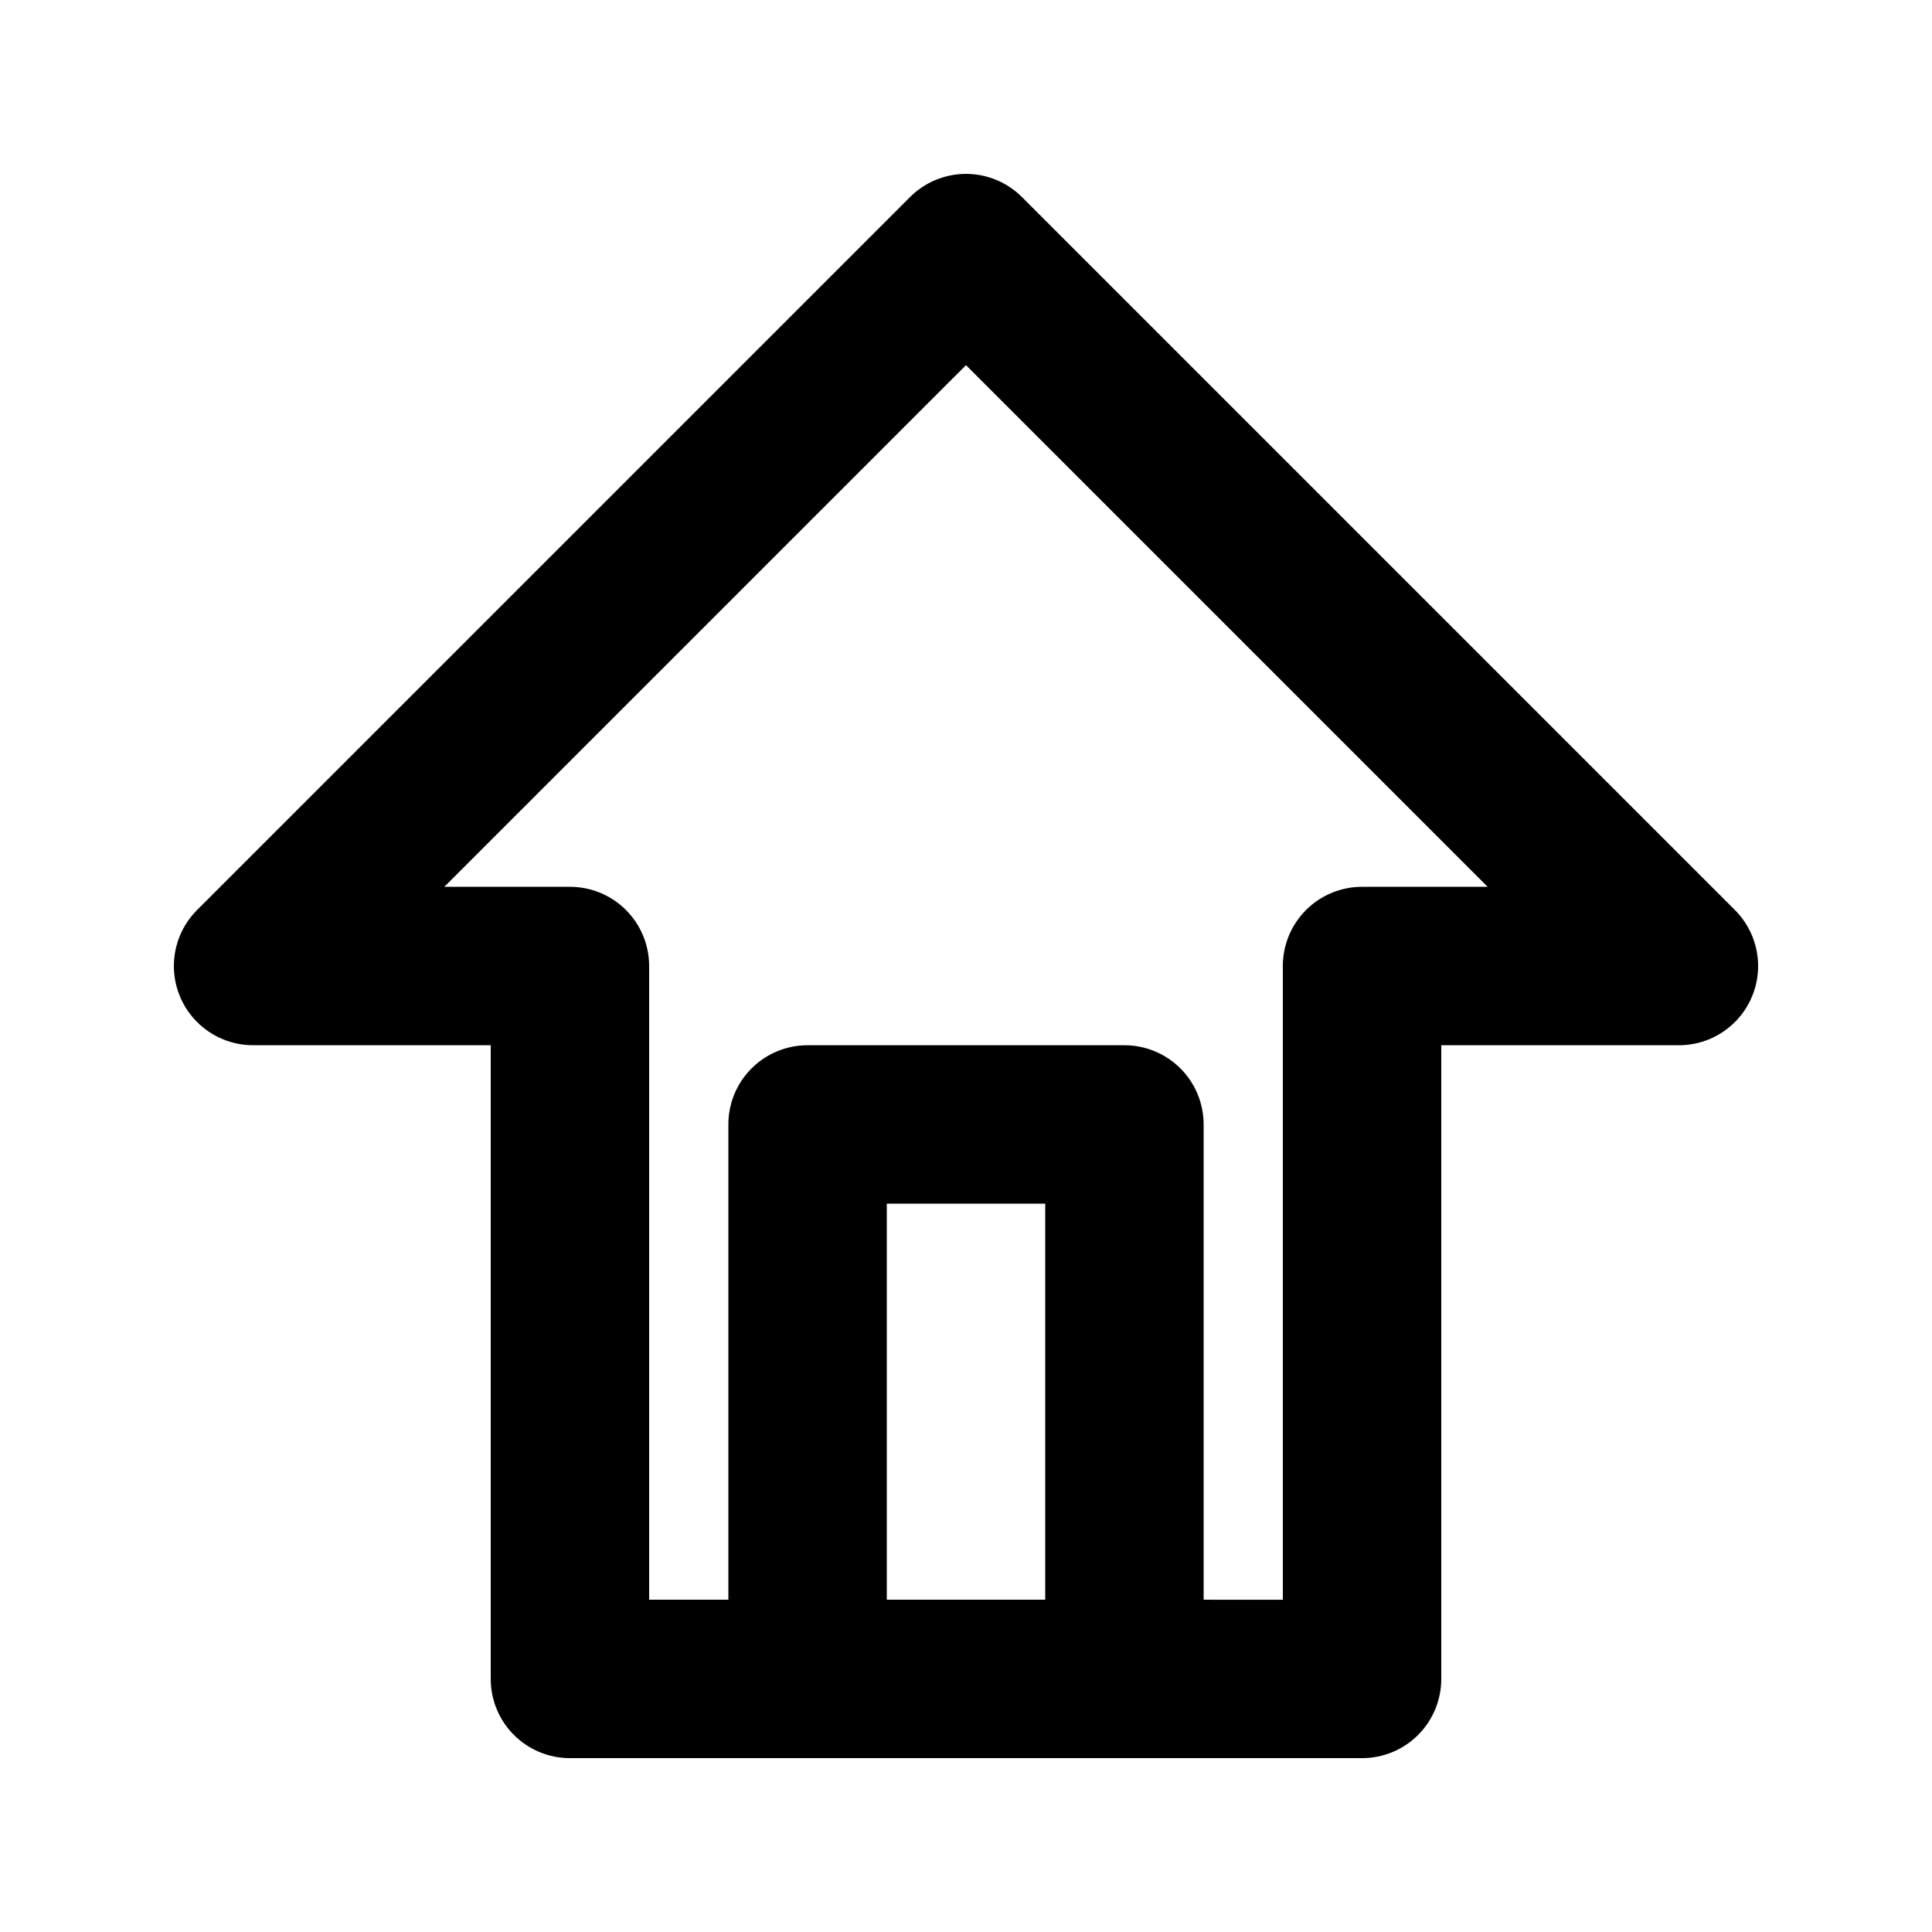 <?xml version="1.0" encoding="UTF-8"?>
<!-- Uploaded to: SVG Repo, www.svgrepo.com, Generator: SVG Repo Mixer Tools -->
<svg fill="#000000" width="800px" height="800px" version="1.1" viewBox="144 144 512 512" xmlns="http://www.w3.org/2000/svg">
 <path d="m603.77 385.16-188.93-188.93v0.004c-3.938-3.941-9.273-6.152-14.844-6.152-5.566 0-10.906 2.211-14.84 6.152l-188.93 188.93v-0.004c-3.938 3.938-6.148 9.277-6.148 14.844s2.211 10.906 6.148 14.844 9.277 6.148 14.844 6.148h62.977v167.94-0.004c-0.004 5.57 2.211 10.91 6.144 14.848 3.938 3.938 9.277 6.148 14.848 6.144h209.92c5.57 0.004 10.91-2.207 14.848-6.144s6.148-9.277 6.144-14.848v-167.93h62.977c5.57 0 10.906-2.215 14.844-6.148 3.938-3.938 6.148-9.277 6.148-14.844s-2.211-10.906-6.148-14.844zm-224.76 182.78v-104.96h41.984v104.96zm125.95-188.93-0.004 0.004c-5.566-0.004-10.906 2.207-14.844 6.144s-6.148 9.277-6.148 14.848v167.94l-20.988-0.004v-125.95c0-5.57-2.211-10.91-6.148-14.848s-9.277-6.148-14.844-6.144h-83.969c-5.57-0.004-10.91 2.207-14.848 6.144s-6.148 9.277-6.144 14.848v125.95l-20.992-0.004v-167.93c0-5.57-2.211-10.91-6.148-14.848s-9.277-6.148-14.844-6.144h-33.293l138.25-138.25 138.25 138.25z"/>
</svg>